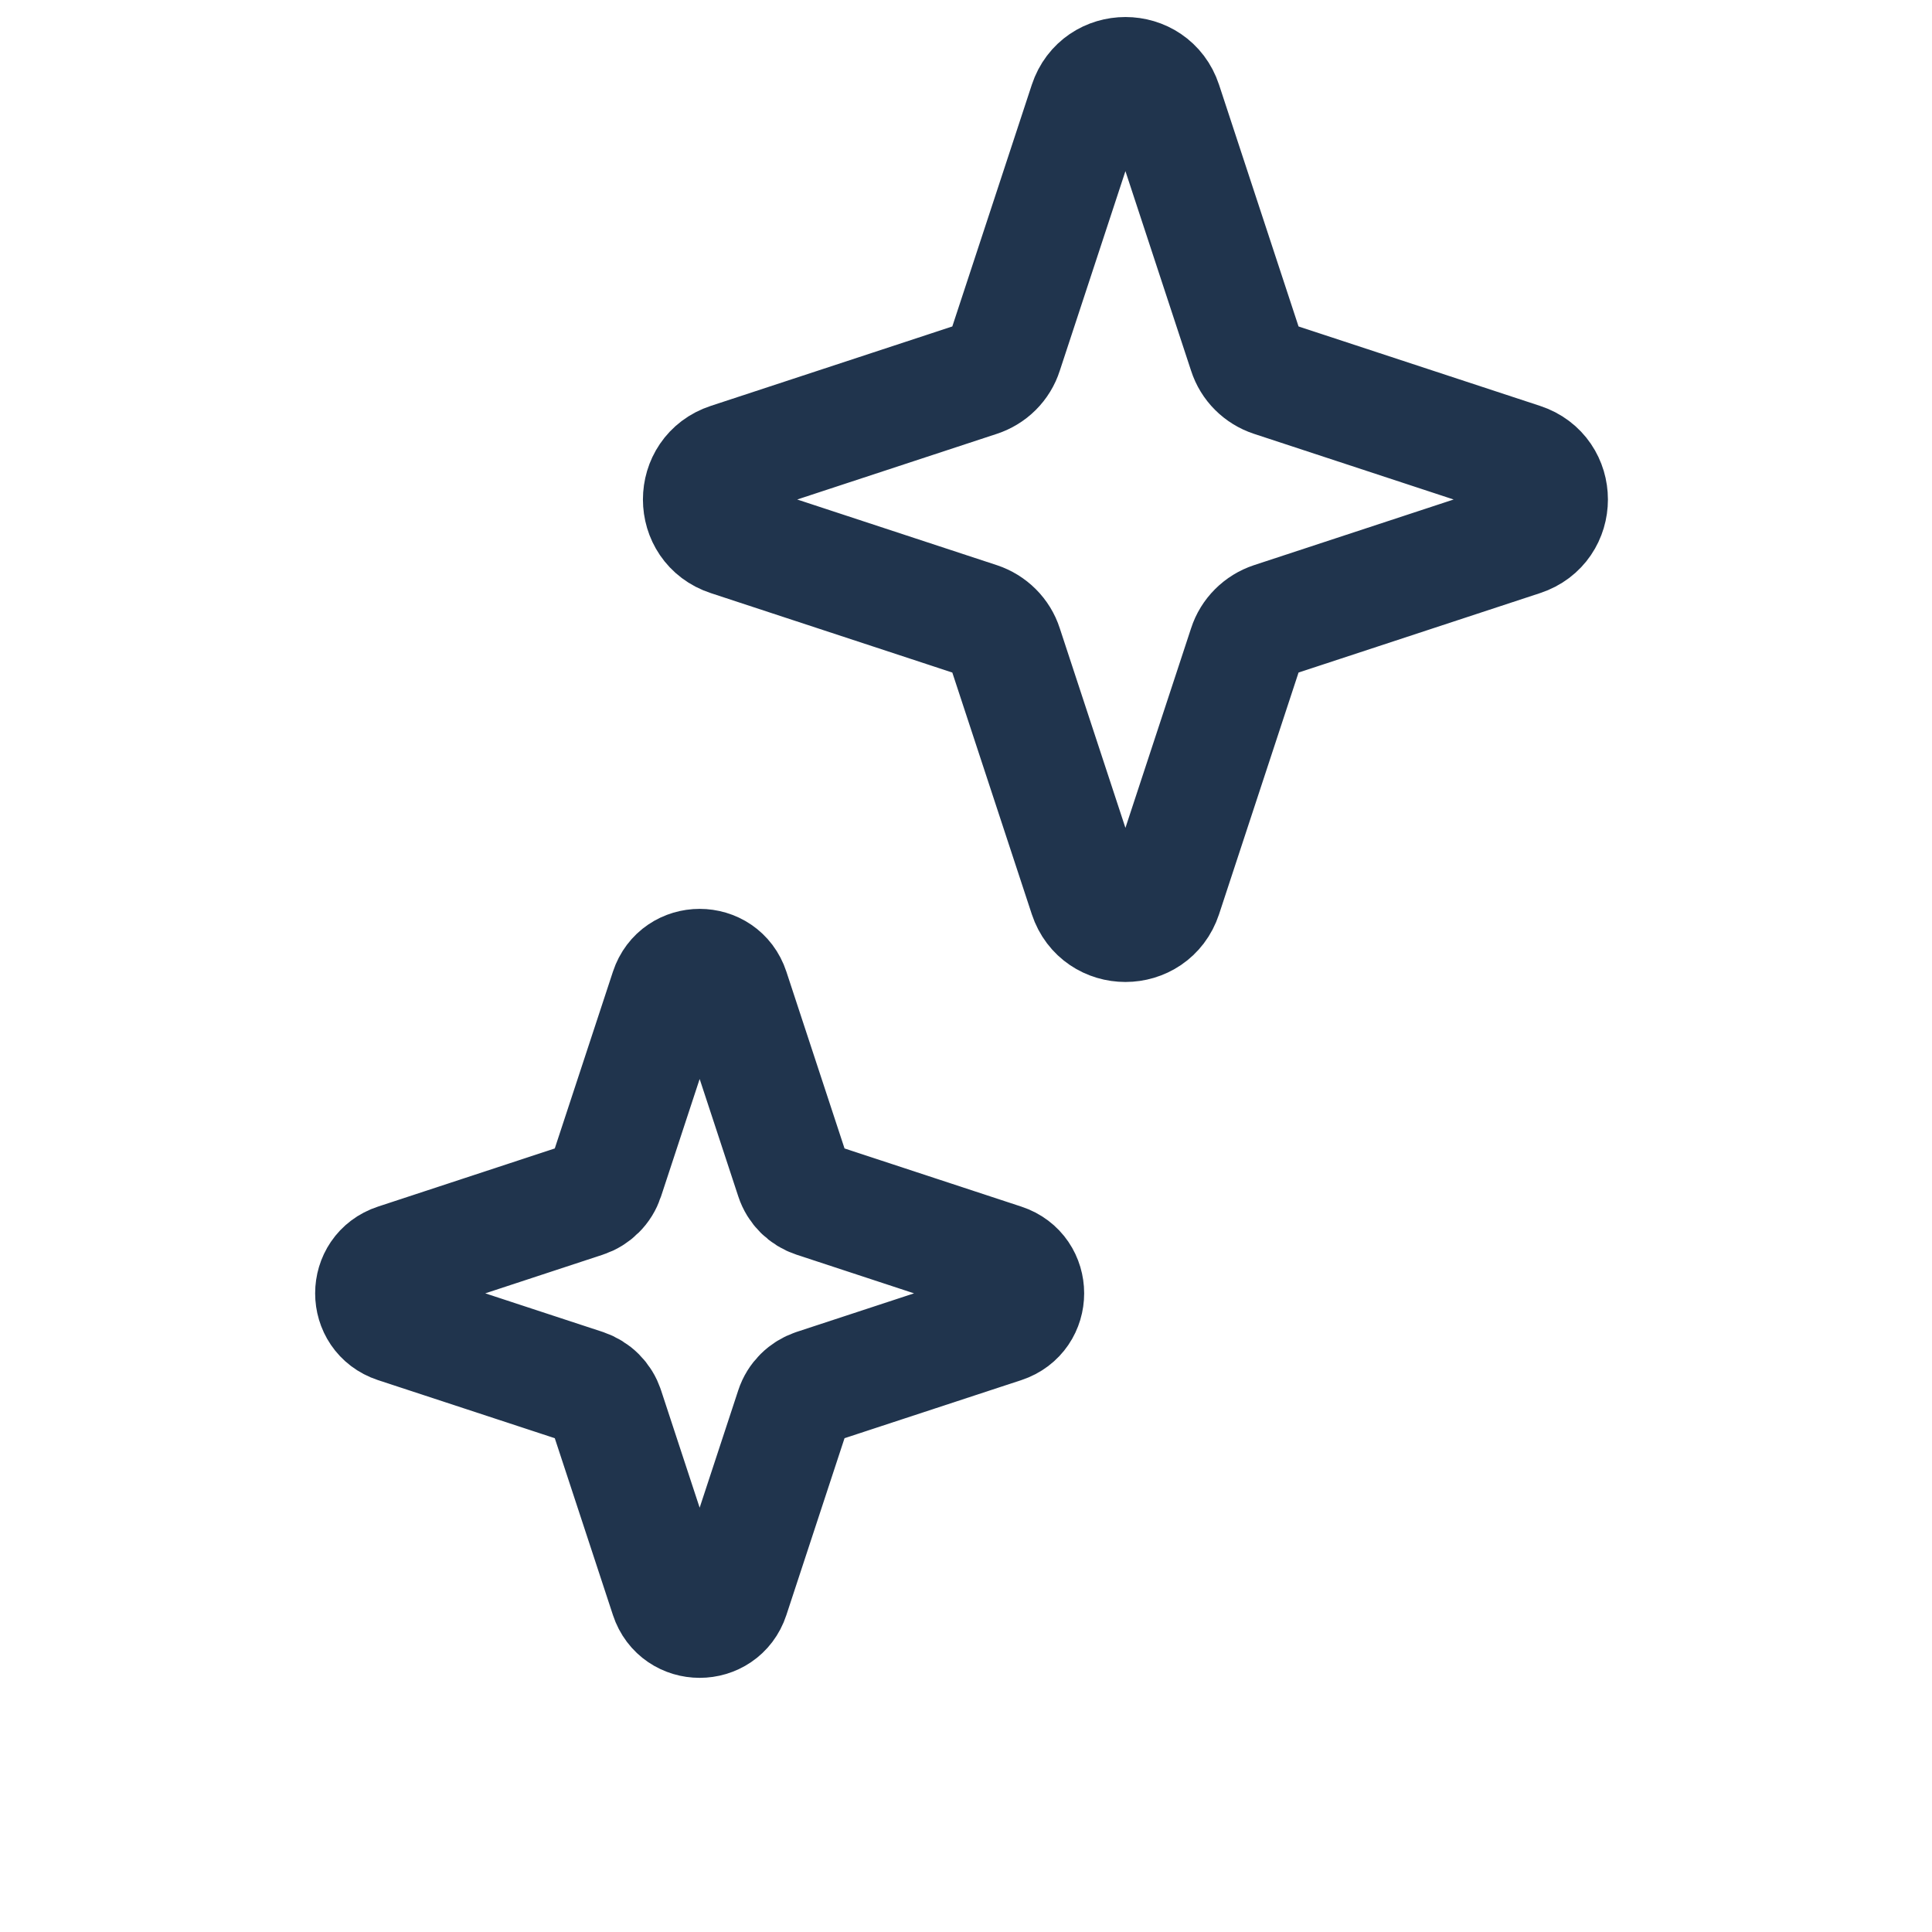 <svg width="25" height="25" viewBox="0 0 25 25" fill="none" xmlns="http://www.w3.org/2000/svg">
<path d="M15.062 11.596C14.903 12.077 14.223 12.077 14.064 11.596L13 8.361C12.975 8.283 12.931 8.212 12.873 8.154C12.815 8.096 12.744 8.052 12.666 8.026L9.431 6.962C8.949 6.804 8.949 6.123 9.431 5.965L12.666 4.901C12.744 4.875 12.815 4.832 12.873 4.774C12.931 4.716 12.975 4.645 13 4.566L14.064 1.331C14.223 0.85 14.903 0.85 15.062 1.331L16.126 4.566C16.177 4.725 16.302 4.849 16.46 4.901L19.695 5.965C20.177 6.123 20.177 6.804 19.695 6.962L16.46 8.026C16.382 8.052 16.311 8.096 16.253 8.154C16.195 8.212 16.151 8.283 16.126 8.361L15.062 11.596Z" stroke="#20344D" stroke-width="1.5" stroke-linecap="round" stroke-linejoin="round"/>
<path d="M9.463 20.665C9.333 21.06 8.774 21.06 8.644 20.665L7.841 18.223C7.82 18.159 7.784 18.101 7.736 18.053C7.688 18.005 7.63 17.97 7.566 17.948L5.125 17.146C4.729 17.015 4.729 16.456 5.125 16.326L7.566 15.523C7.63 15.502 7.688 15.466 7.736 15.418C7.784 15.371 7.82 15.312 7.841 15.248L8.644 12.807C8.774 12.412 9.333 12.412 9.463 12.807L10.266 15.248C10.309 15.379 10.411 15.48 10.541 15.523L12.982 16.326C13.378 16.456 13.378 17.015 12.982 17.146L10.541 17.948C10.477 17.97 10.419 18.005 10.371 18.053C10.323 18.101 10.287 18.159 10.266 18.223L9.463 20.665Z" stroke="#20344D" stroke-width="1.5" stroke-linecap="round" stroke-linejoin="round"/>
</svg>
